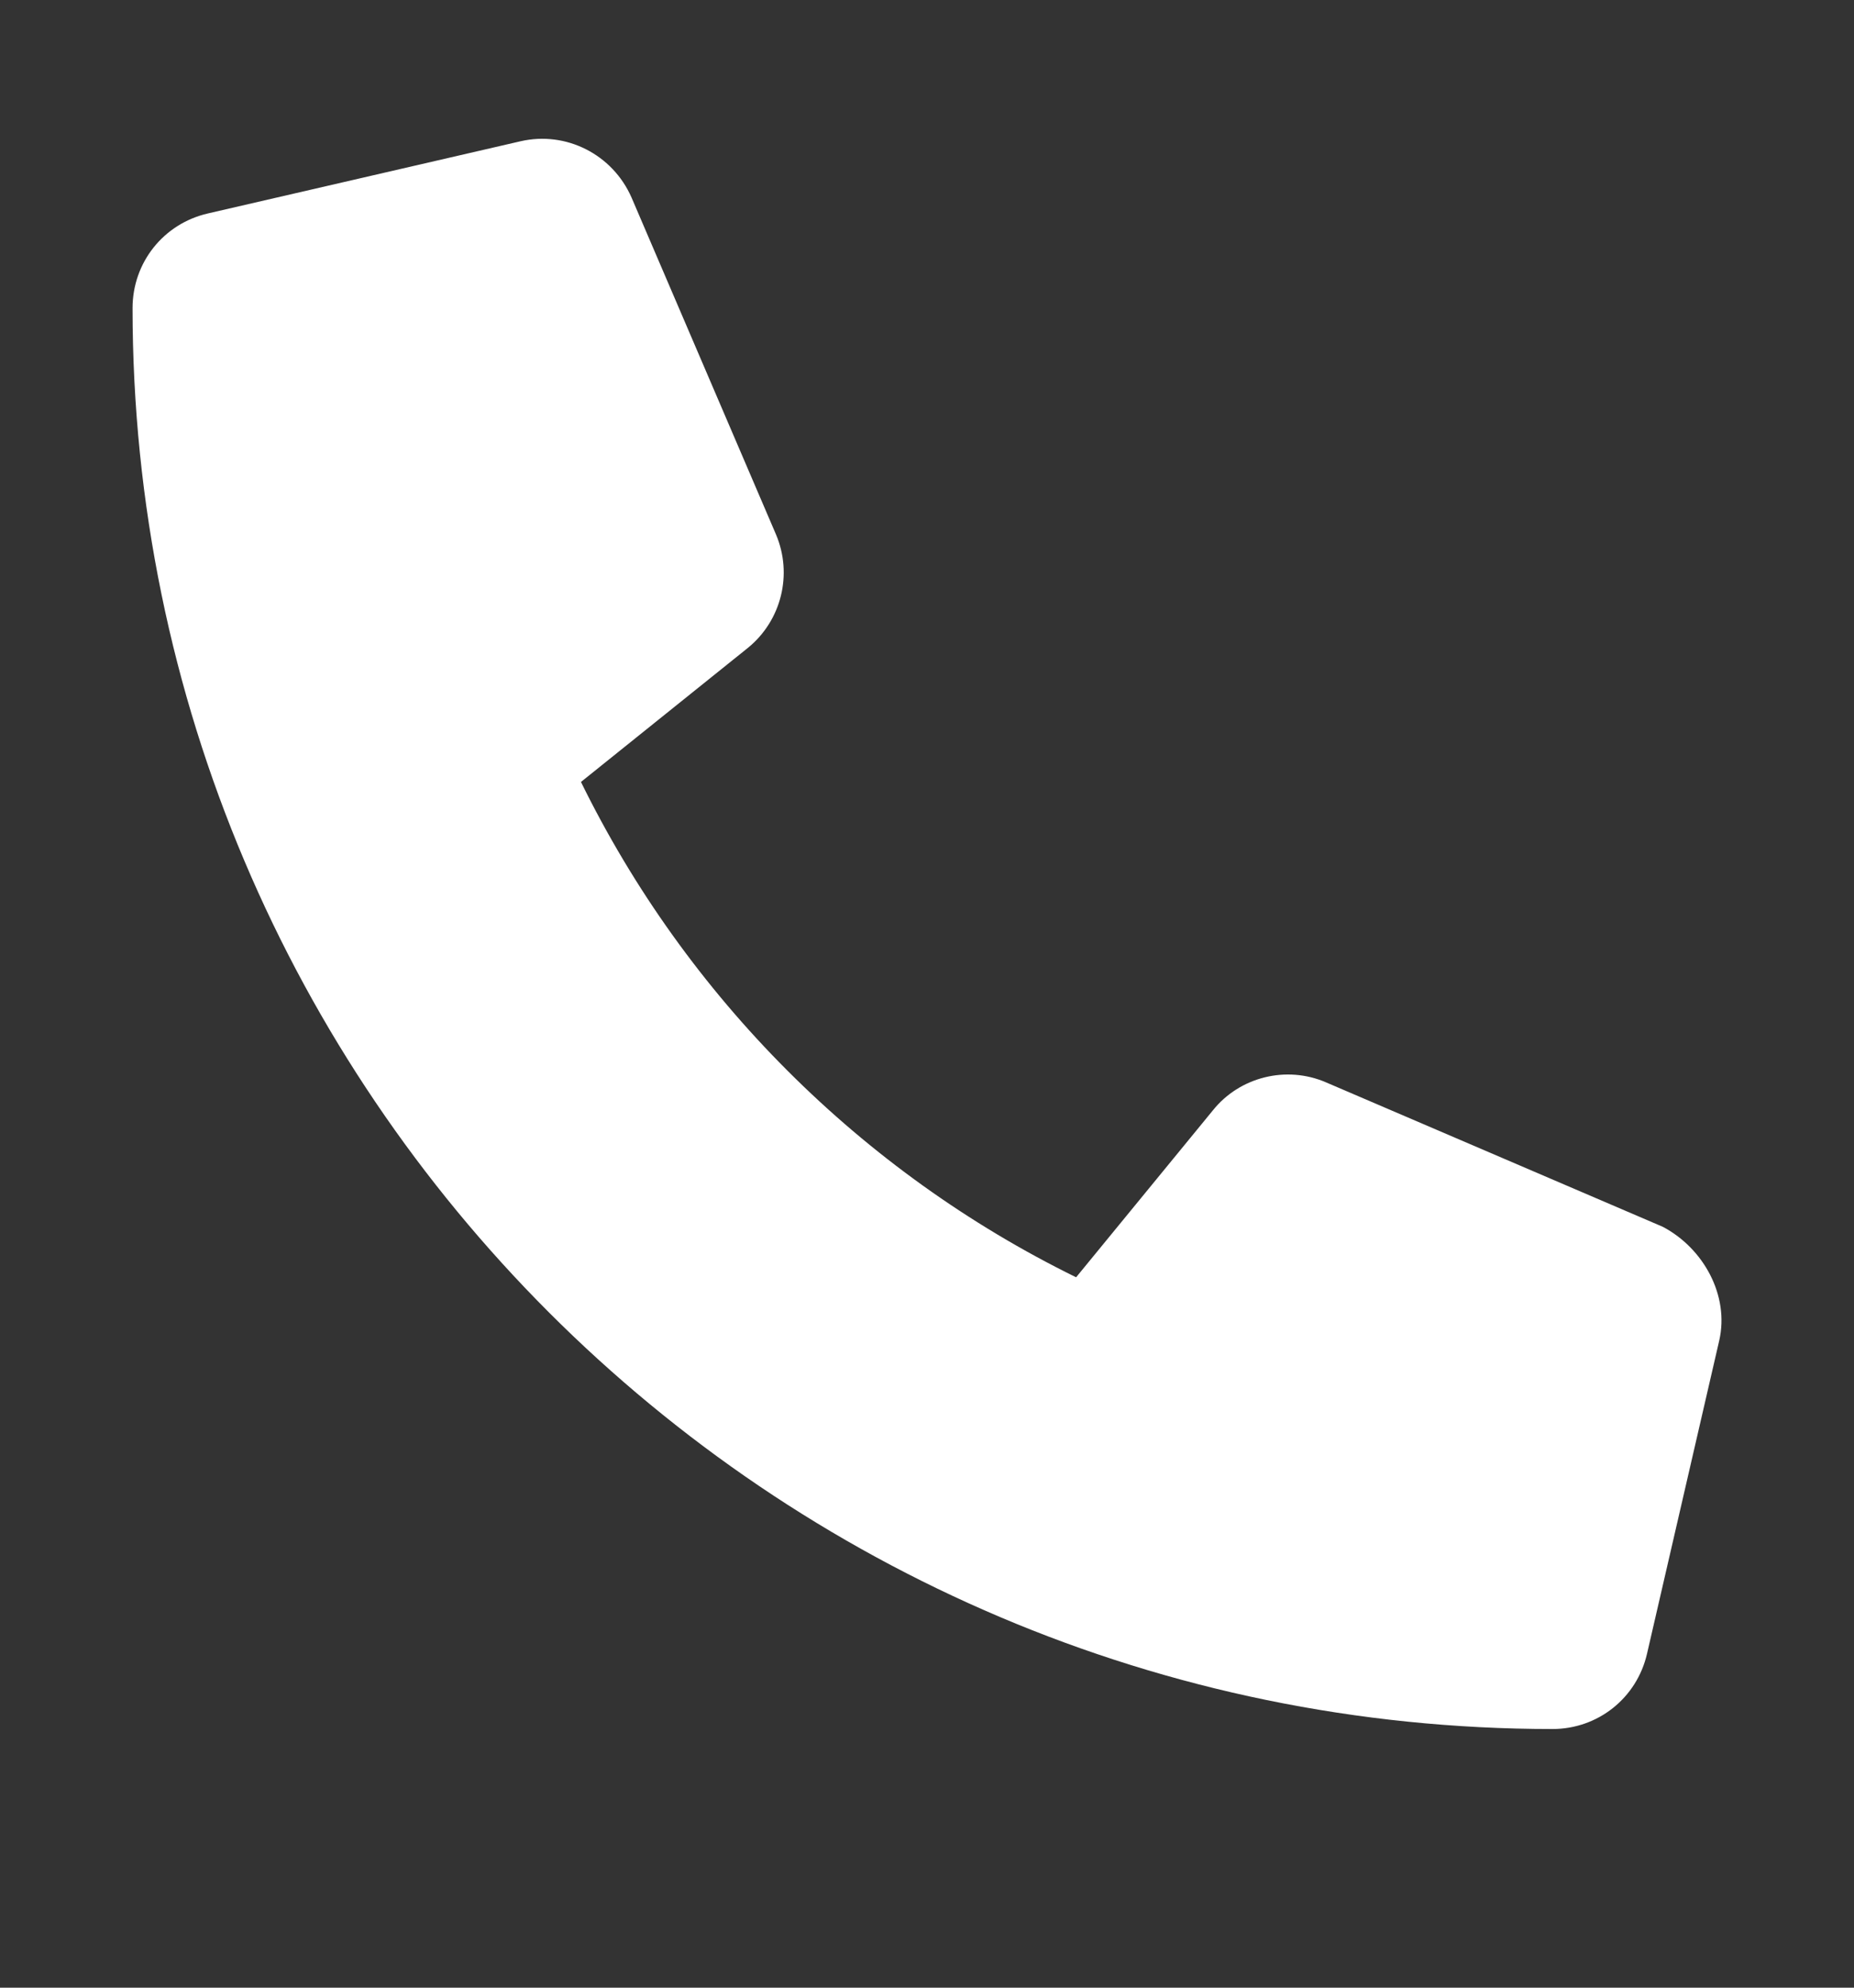 <svg xmlns="http://www.w3.org/2000/svg" width="14" height="15" viewBox="0 0 14 15" fill="none"><rect x="0" y="0" width="14" height="15" fill="#333333" stroke="none"/><path d="M12.982 10.118L12.437 12.48C12.36 12.814 12.067 13.048 11.723 13.048C5.81 13.047 1.001 8.238 1.001 2.325C1.001 1.981 1.235 1.688 1.569 1.611L3.931 1.066C4.275 0.987 4.626 1.165 4.769 1.491L5.86 4.034C5.987 4.334 5.901 4.682 5.649 4.888L4.387 5.901C5.184 7.524 6.503 8.843 8.126 9.639L9.159 8.379C9.362 8.126 9.714 8.039 10.013 8.168L12.556 9.258C12.862 9.419 13.061 9.775 12.982 10.118Z" fill="white"></path></svg>